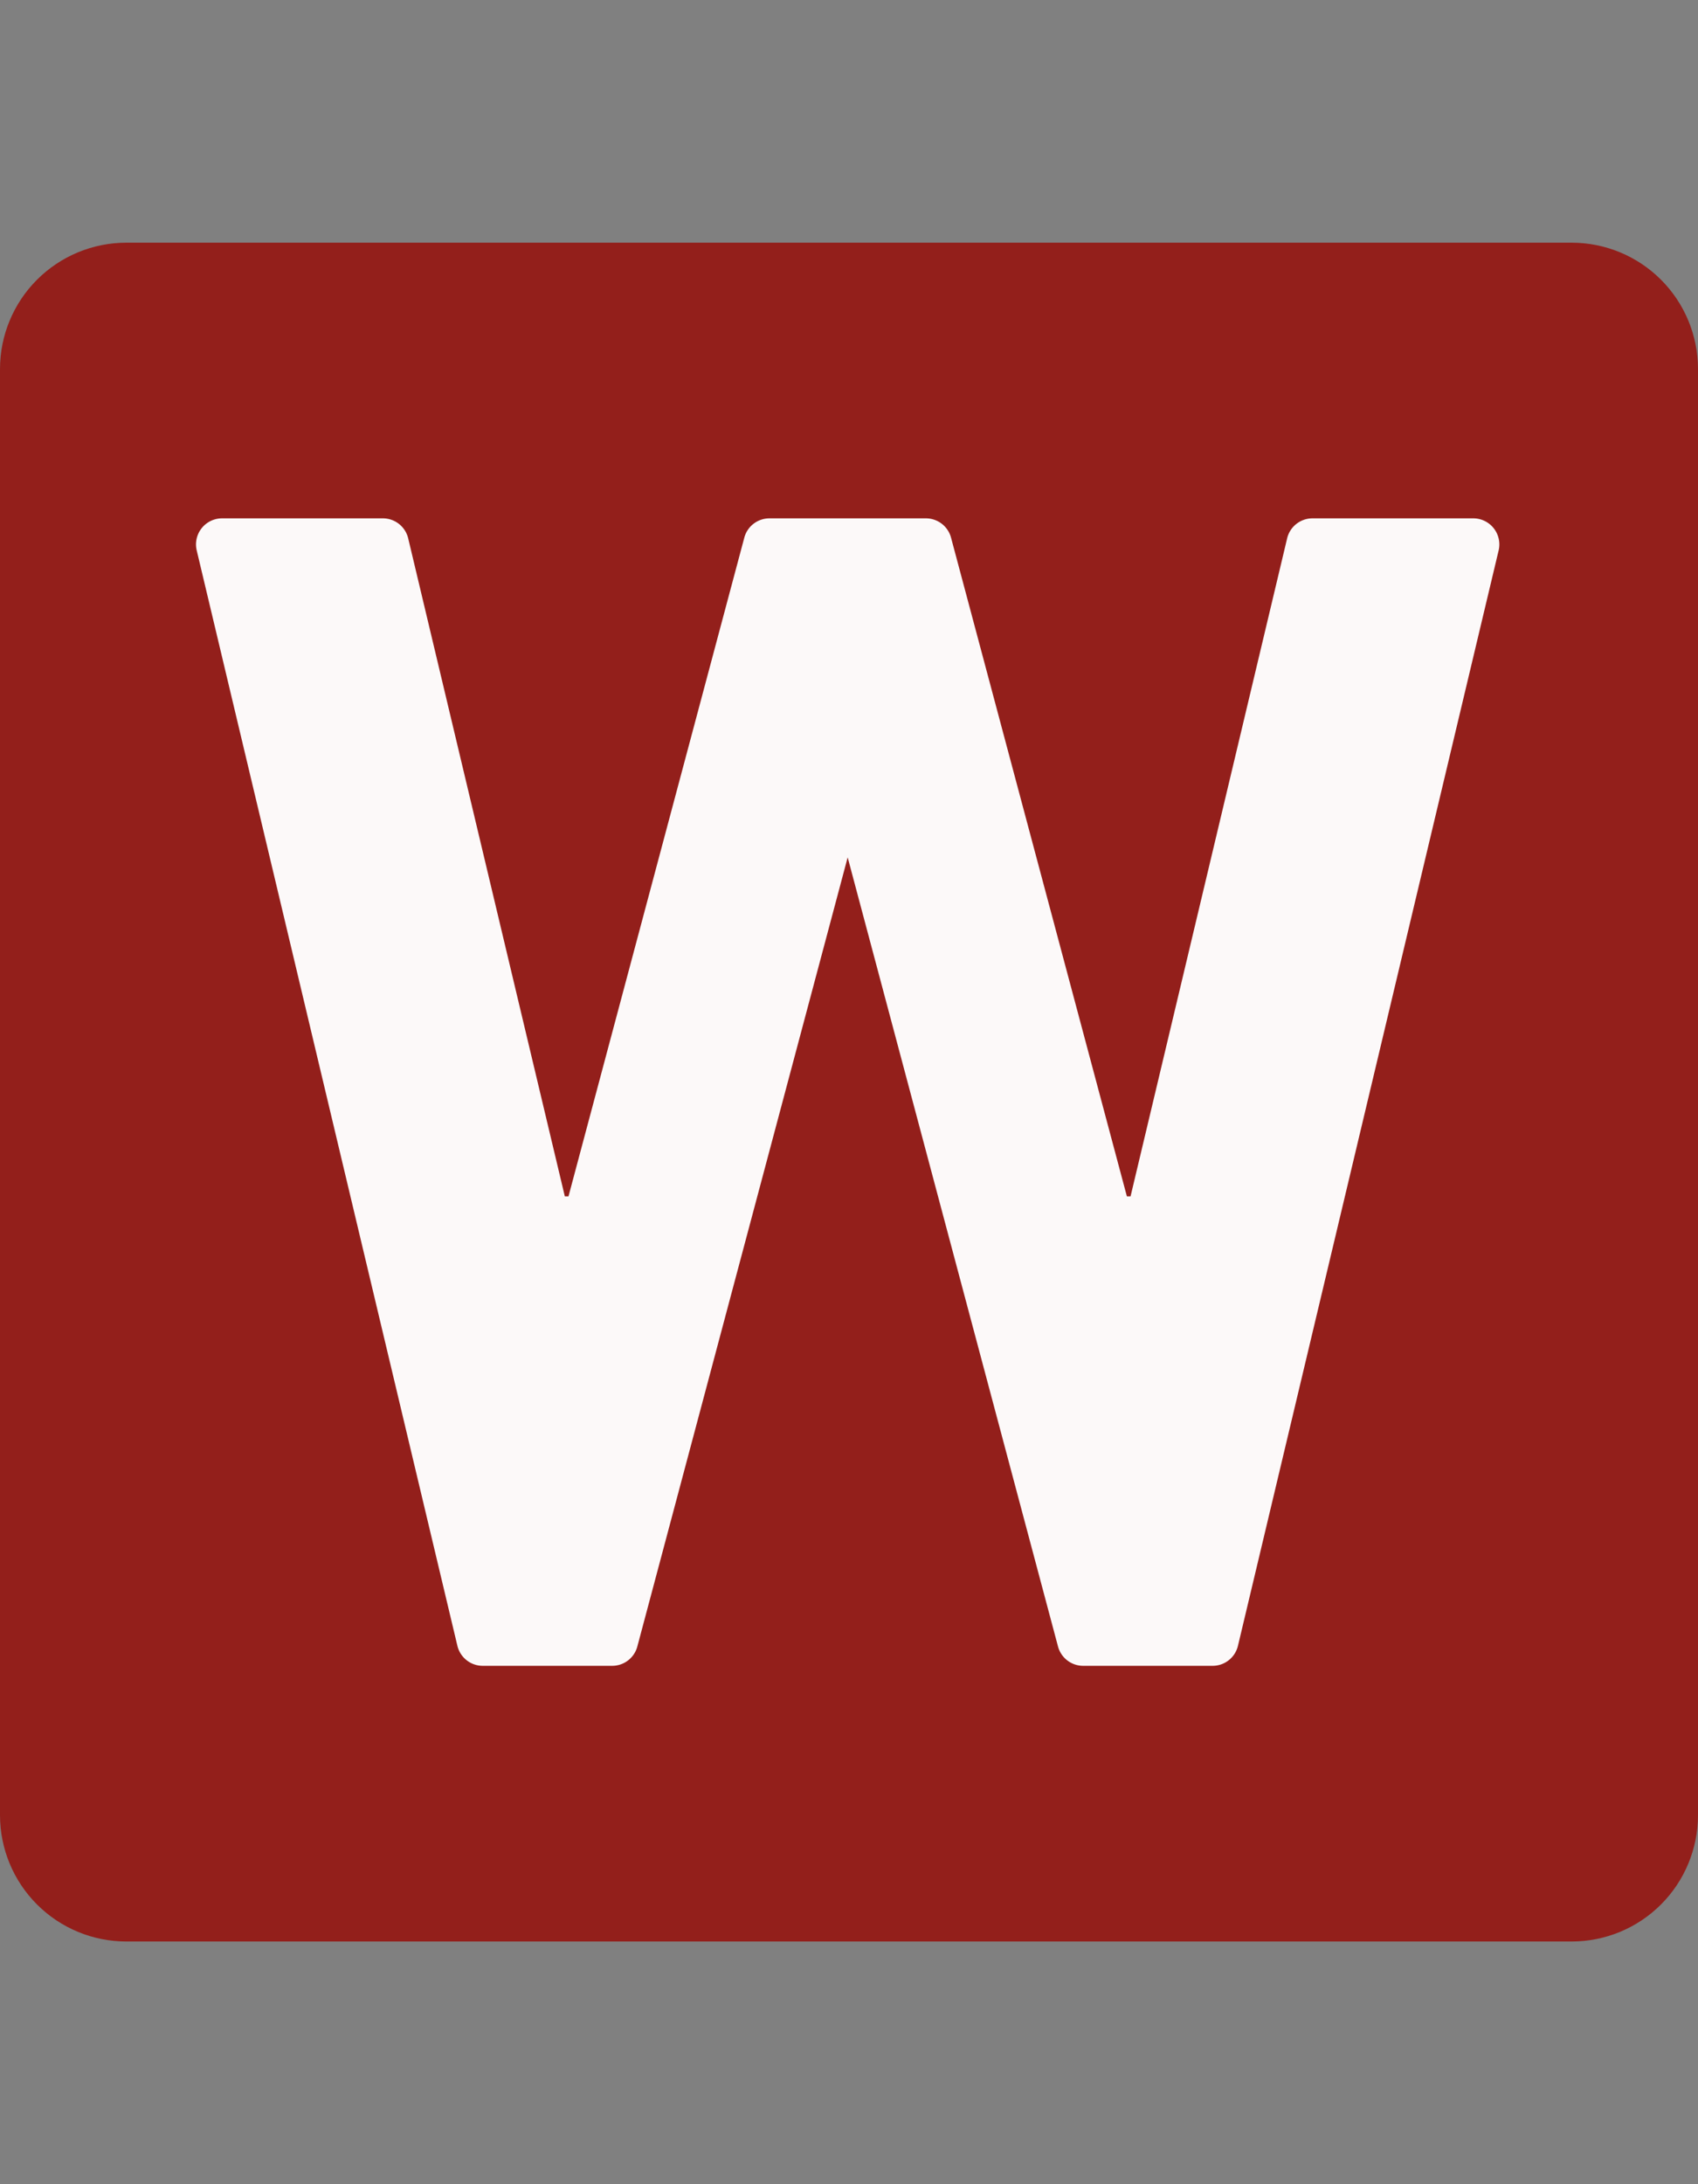 <?xml version="1.0" encoding="UTF-8"?>
<svg data-bbox="0 144 1008 1008" height="1728" viewBox="0 0 1008 1296" width="1344" xmlns="http://www.w3.org/2000/svg" data-type="color">
    <rect x="0" y="0" width="1008" height="1296" fill="#808080" stroke="none"/>
    <g>
        <defs>
            <clipPath id="f6b434df-b7a9-4245-9604-5bcb8c5cc077">
                <path d="M0 144h1008v1008H0Zm0 0"/>
            </clipPath>
            <clipPath id="b262e666-1d4d-475d-8c6c-1ce9e06bdd11">
                <path d="M75 144h858a75 75 0 0 1 53.031 21.969A75 75 0 0 1 1008 219v858a75 75 0 0 1-21.969 53.031A75 75 0 0 1 933 1152H75a75 75 0 0 1-53.031-21.969A75 75 0 0 1 0 1077V219a75 75 0 0 1 21.969-53.031A75 75 0 0 1 75 144m0 0"/>
            </clipPath>
            <clipPath id="18ce02e0-baaf-44a3-9106-54bc9b345659">
                <path d="M116.363 307H891v681.285H116.363Zm0 0"/>
            </clipPath>
        </defs>
        <g clip-path="url(#f6b434df-b7a9-4245-9604-5bcb8c5cc077)">
            <g clip-path="url(#b262e666-1d4d-475d-8c6c-1ce9e06bdd11)">
                <path d="M0 144h1008v1008H0Zm0 0" fill="#931f1b" data-color="1"/>
            </g>
        </g>
        <g clip-path="url(#18ce02e0-baaf-44a3-9106-54bc9b345659)">
            <path d="M886.734 313.445a15.49 15.49 0 0 0-12.148-5.879h-95.441c-7.165 0-13.403 4.918-15.055 11.883l-92.953 390.438h-2.168l-104.387-390.84a15.46 15.46 0 0 0-14.95-11.48H456.79c-7.008 0-13.152 4.703-14.945 11.48L337.47 709.887h-2.164L242.32 319.449a15.456 15.456 0 0 0-15.039-11.883h-95.445a15.48 15.48 0 0 0-12.145 5.88 15.44 15.44 0 0 0-2.91 13.167L271.52 976.52c1.671 6.98 7.894 11.902 15.058 11.902h76.828a15.465 15.465 0 0 0 14.946-11.485l124.859-468.21 124.86 468.21a15.47 15.47 0 0 0 14.949 11.485h76.828a15.47 15.47 0 0 0 15.054-11.902l154.743-649.907a15.5 15.5 0 0 0-2.91-13.168m0 0" fill="#fcf9f9" data-color="2"/>
        </g>
    </g>
</svg>
